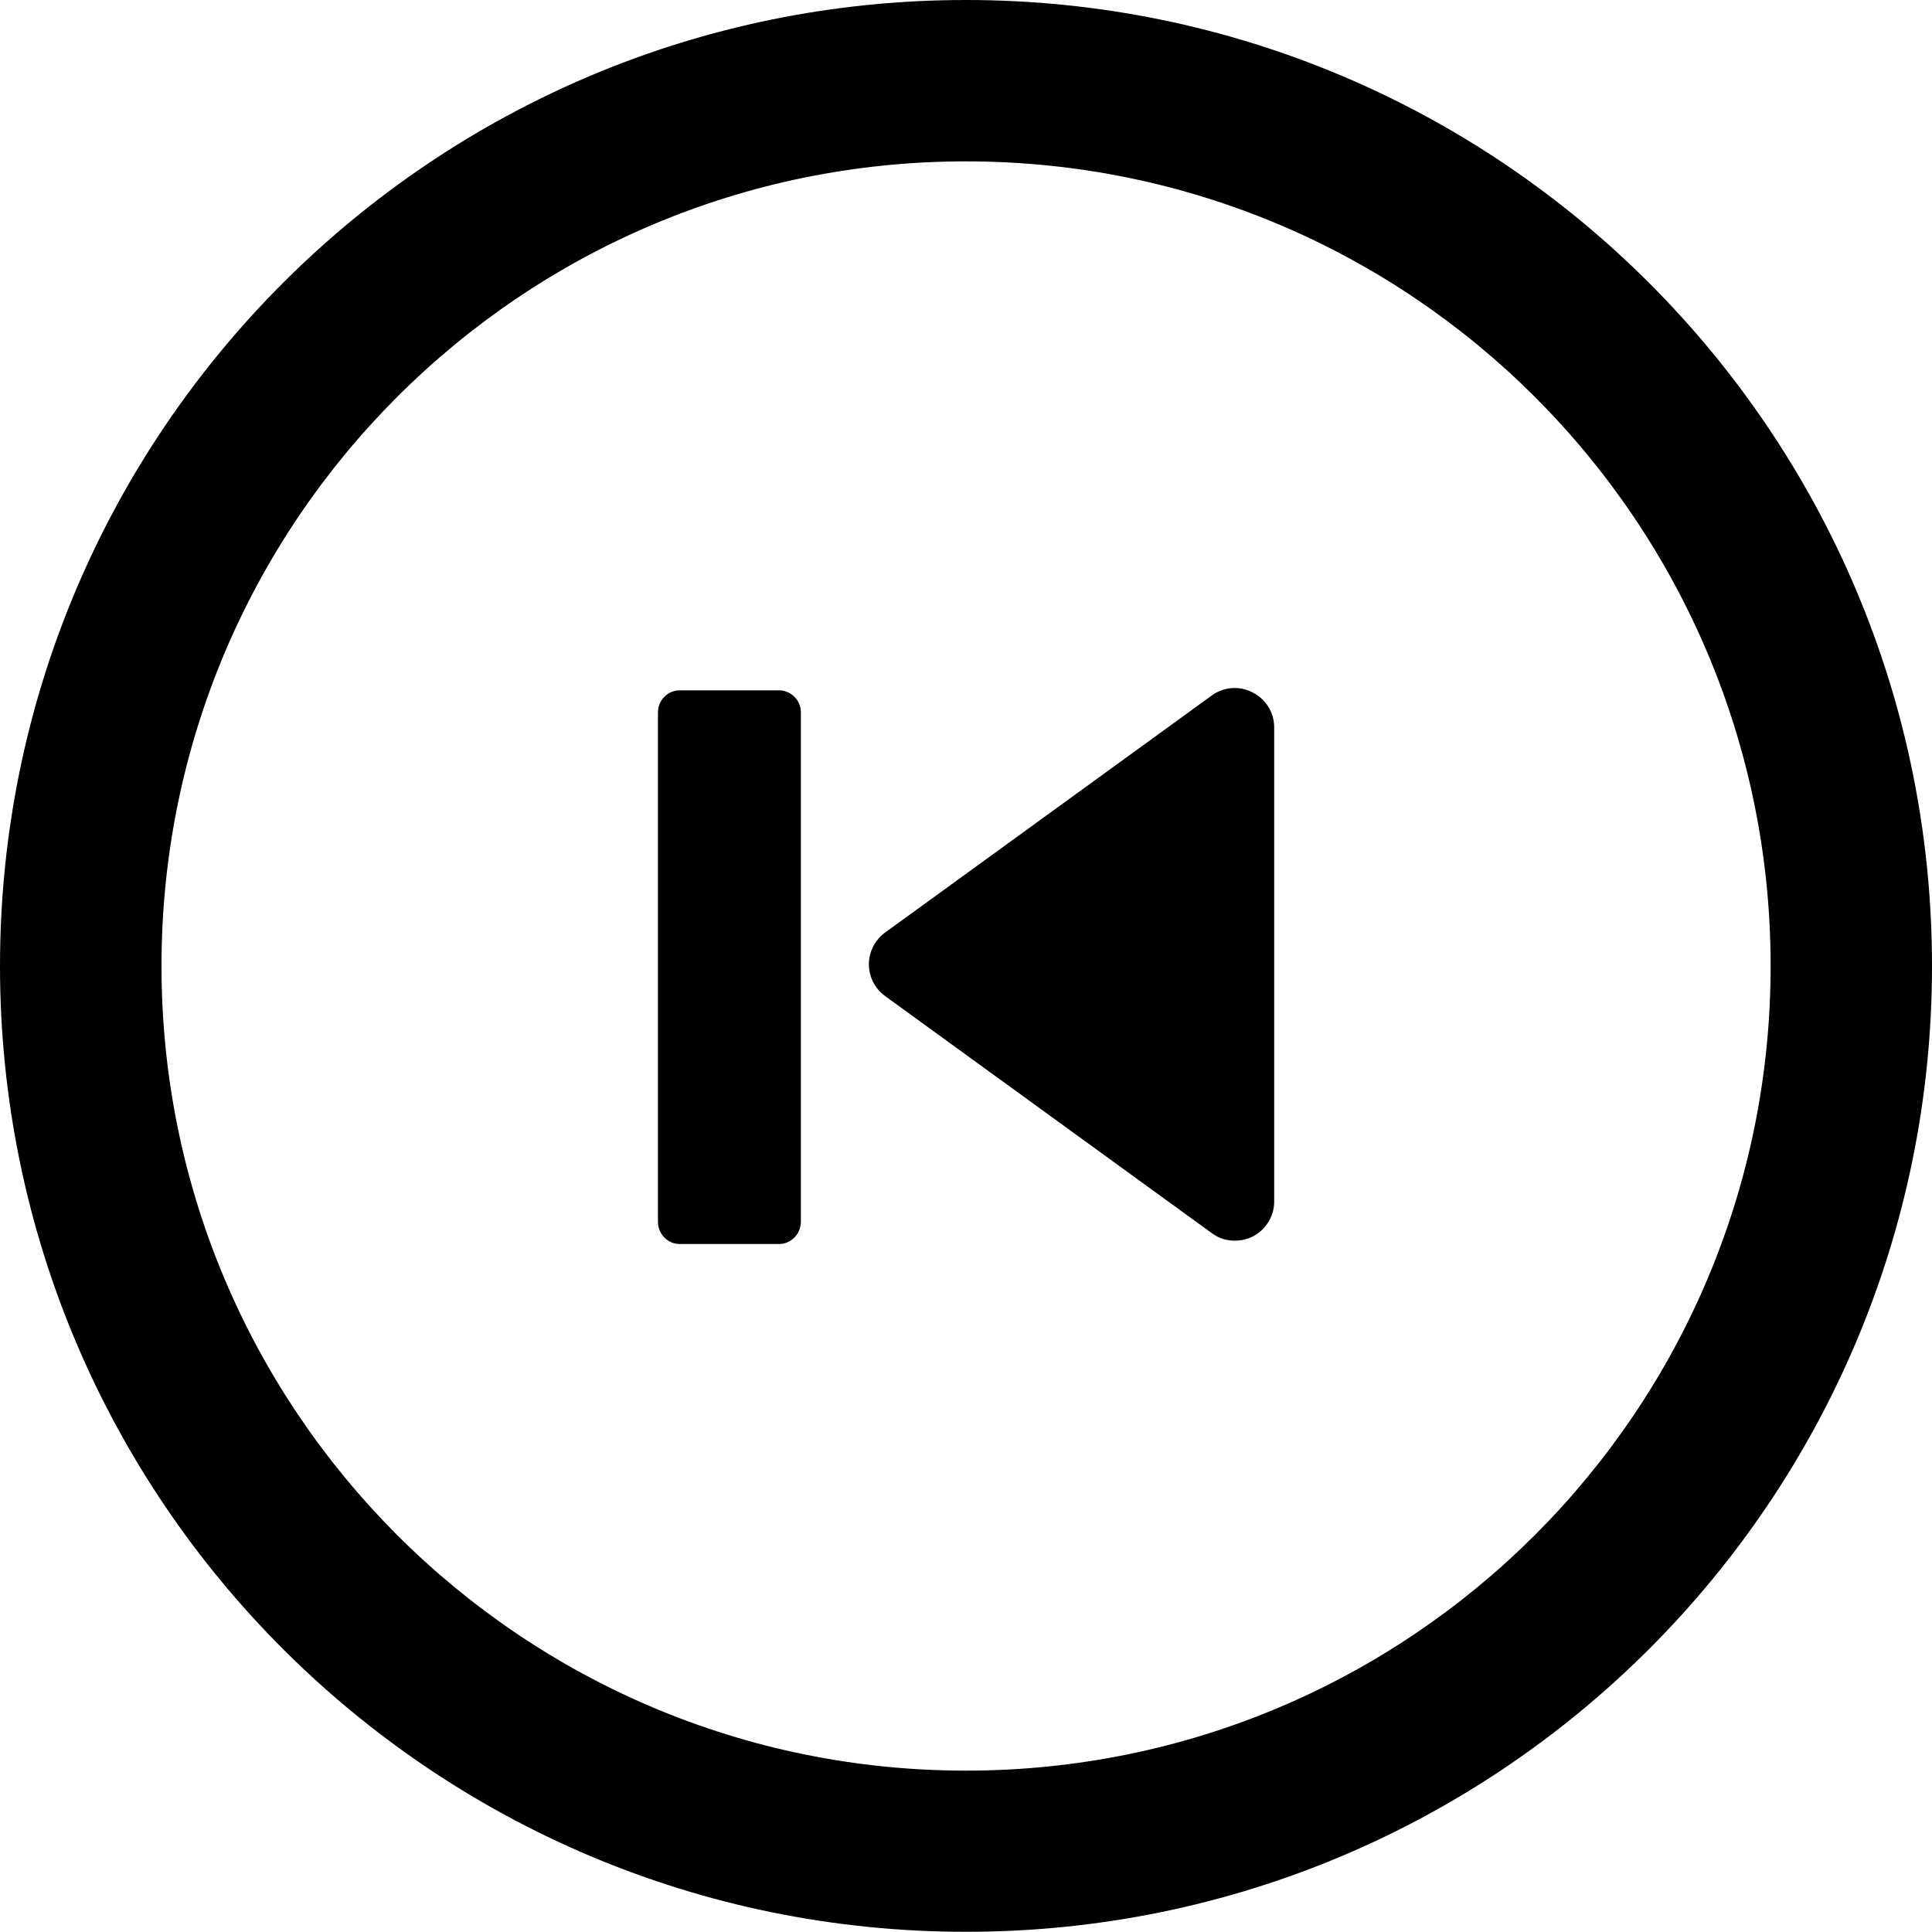 <?xml version="1.0" encoding="iso-8859-1"?>
<!-- Generator: Adobe Illustrator 16.0.0, SVG Export Plug-In . SVG Version: 6.00 Build 0)  -->
<!DOCTYPE svg PUBLIC "-//W3C//DTD SVG 1.1//EN" "http://www.w3.org/Graphics/SVG/1.1/DTD/svg11.dtd">
<svg version="1.1" id="Capa_1" xmlns="http://www.w3.org/2000/svg" xmlns:xlink="http://www.w3.org/1999/xlink" x="0px" y="0px"
	 width="30.051px" height="30.049px" viewBox="0 0 30.051 30.049" style="enable-background:new 0 0 30.051 30.049;"
	 xml:space="preserve">
<path d="M13.766,14.506l5.082-3.688c0.184-0.135,0.43-0.154,0.633-0.049c0.207,0.104,0.338,0.312,0.338,0.541v7.381
	c0,0.23-0.131,0.439-0.338,0.545c-0.082,0.039-0.182,0.062-0.275,0.062c-0.127,0-0.252-0.037-0.357-0.117l-5.082-3.688
	c-0.156-0.113-0.252-0.297-0.252-0.494C13.514,14.807,13.611,14.619,13.766,14.506z"/>
<path d="M10.574,10.738h1.541c0.189,0,0.342,0.154,0.342,0.34v7.926c0,0.189-0.152,0.346-0.342,0.346h-1.541
	c-0.189,0-0.34-0.156-0.34-0.346v-7.926C10.234,10.893,10.385,10.738,10.574,10.738z"/>
<path d="M30.051,15.025C30.051,6.727,23.326,0,15.025,0C6.729,0,0,6.727,0,15.025c0,8.301,6.729,15.023,15.025,15.023
	C23.326,30.049,30.051,23.326,30.051,15.025z M27.541,15.025c0,6.914-5.604,12.516-12.516,12.516S2.512,21.939,2.512,15.025
	S8.113,2.51,15.025,2.51S27.541,8.111,27.541,15.025z"/>
<g>
</g>
<g>
</g>
<g>
</g>
<g>
</g>
<g>
</g>
<g>
</g>
<g>
</g>
<g>
</g>
<g>
</g>
<g>
</g>
<g>
</g>
<g>
</g>
<g>
</g>
<g>
</g>
<g>
</g>
</svg>
